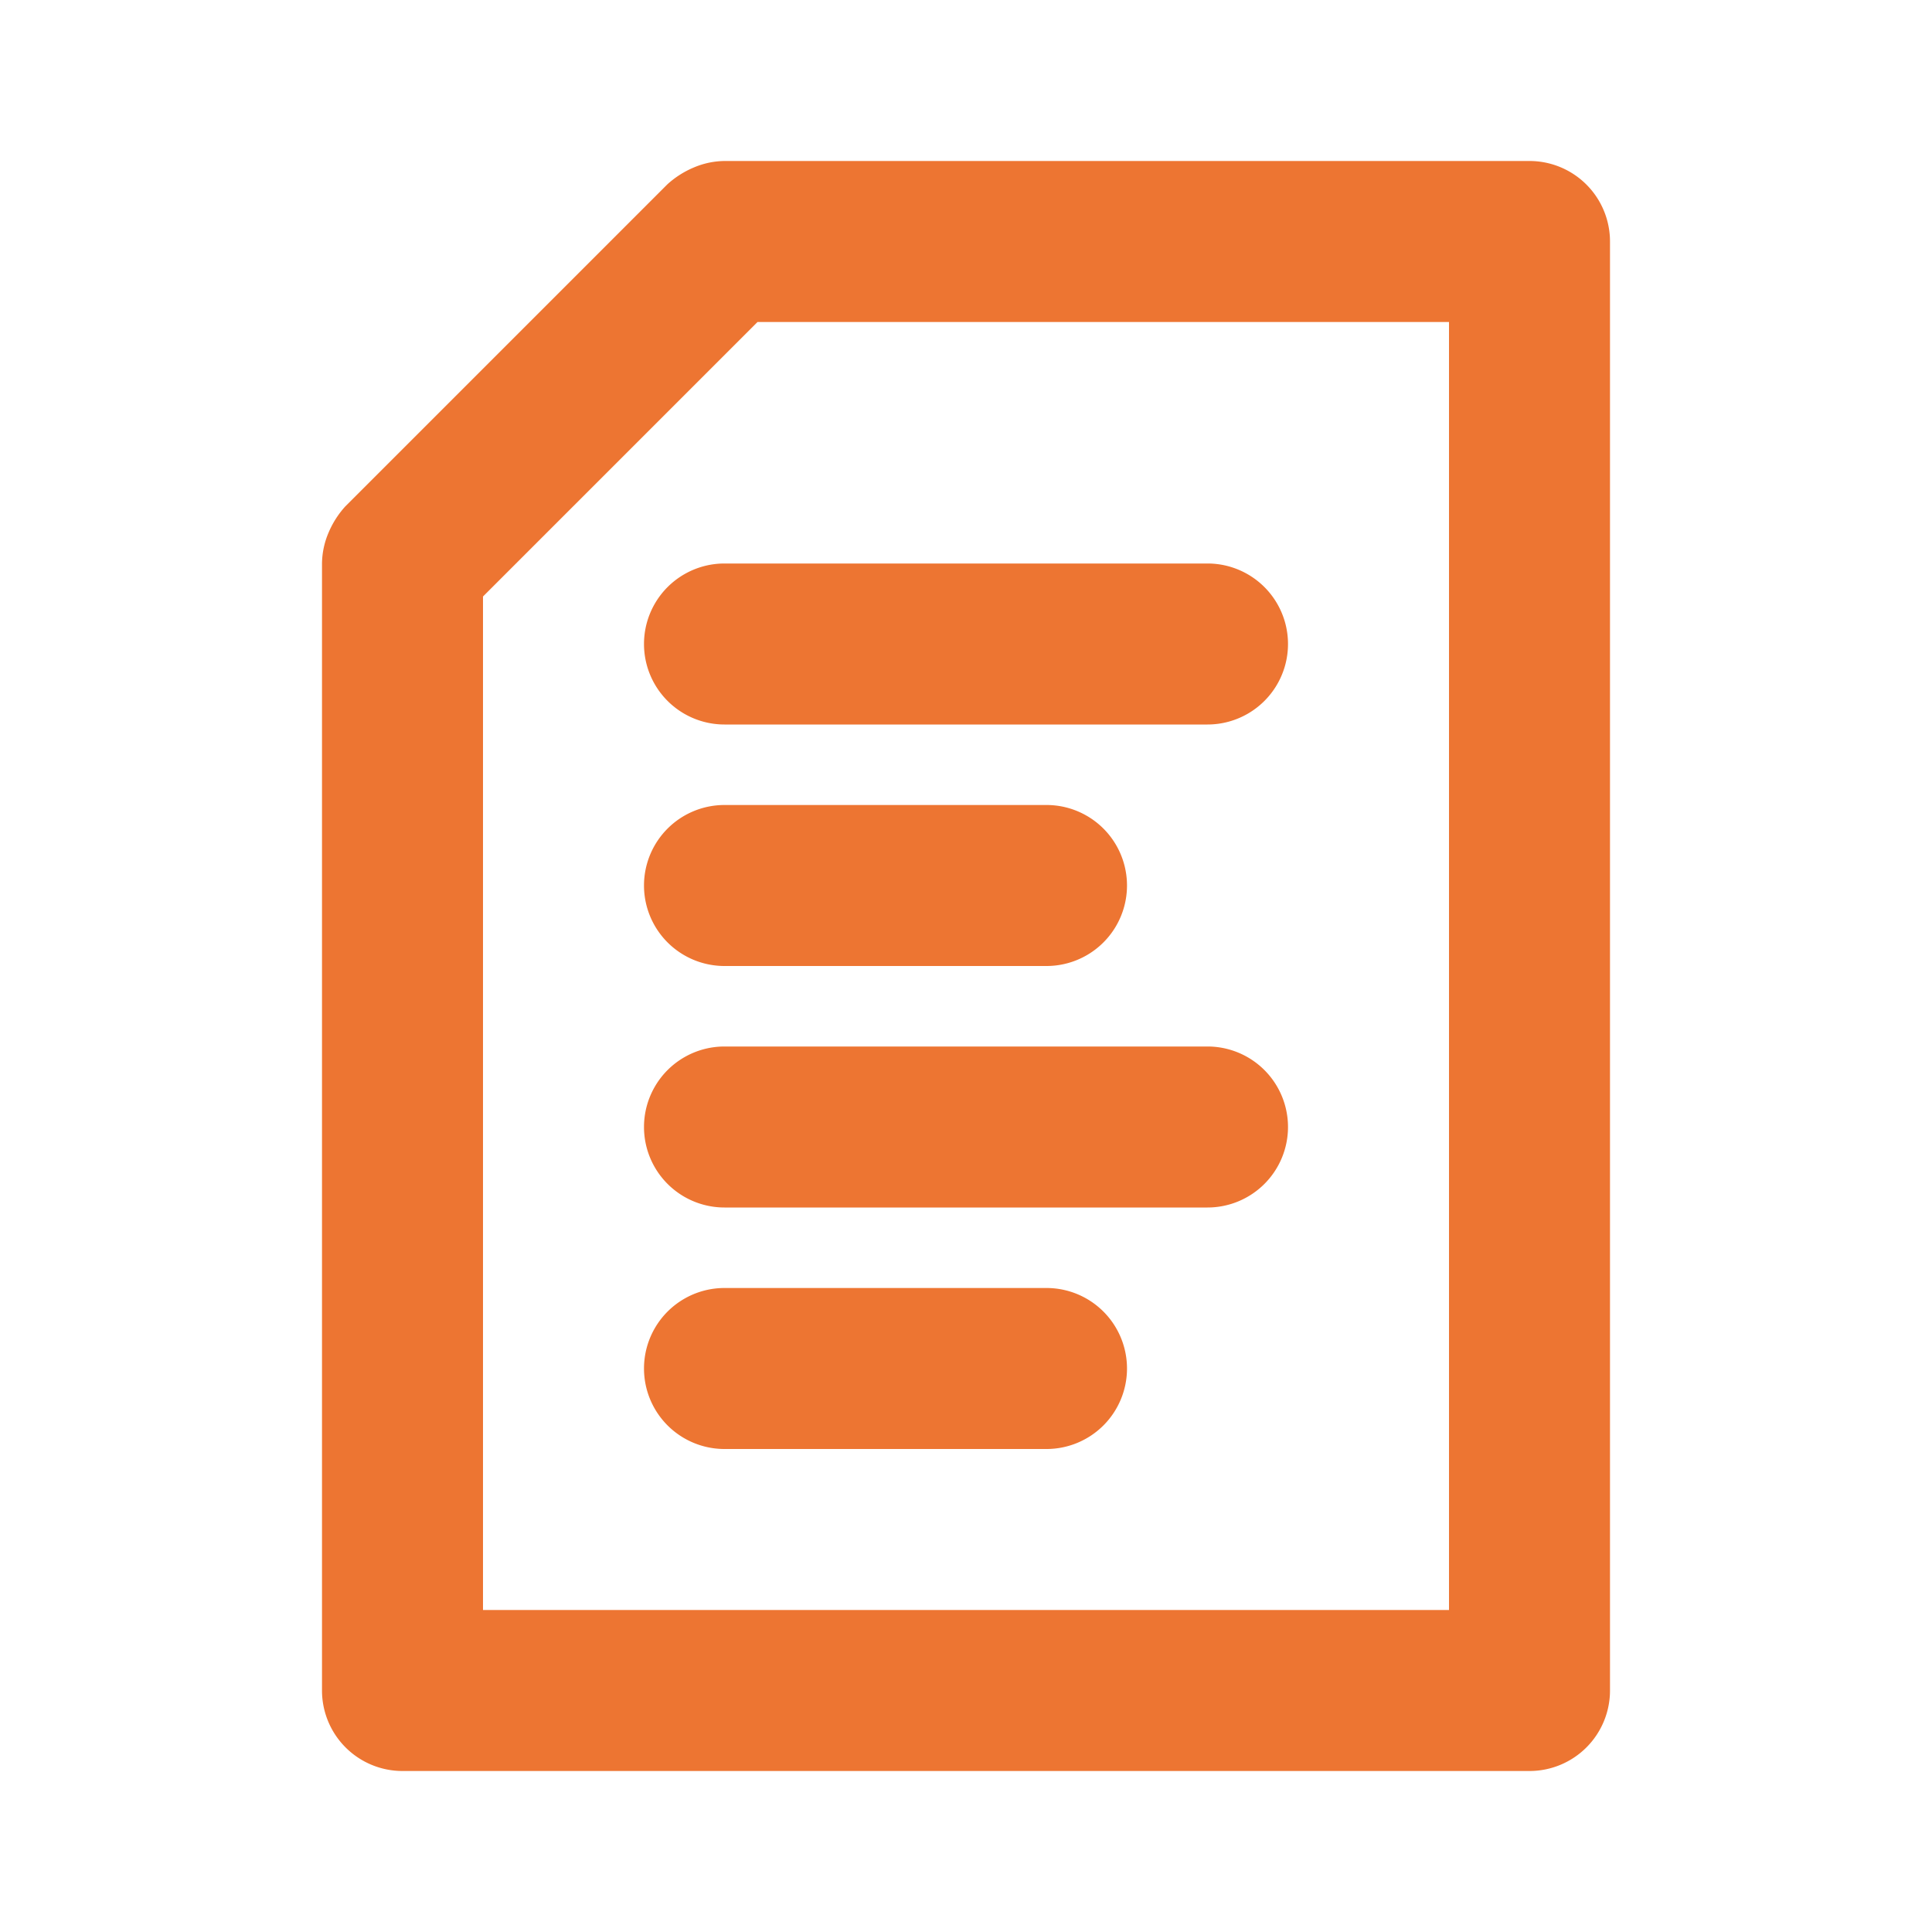 <svg xmlns="http://www.w3.org/2000/svg" xmlns:xlink="http://www.w3.org/1999/xlink" width="48" height="48" viewBox="0 0 48 48">
  <defs>
    <clipPath id="clip-Document_Management">
      <rect width="48" height="48"/>
    </clipPath>
  </defs>
  <g id="Document_Management" data-name="Document Management" clip-path="url(#clip-Document_Management)">
    <g id="noun_File_2607124" transform="translate(4 2)">
      <g id="data_file" data-name="data file" transform="translate(4 2)">
        <path id="Path_40215" data-name="Path 40215" d="M34,2H14a2,2,0,0,0-.76.16,2.3,2.3,0,0,0-.66.42l-8,8a2.3,2.3,0,0,0-.42.66A2,2,0,0,0,4,12V40a2,2,0,0,0,2,2H34a2,2,0,0,0,2-2V4A2,2,0,0,0,34,2ZM32,38H8V12.82L14.82,6H32ZM14,12H26a2,2,0,0,1,0,4H14a2,2,0,0,1,0-4Zm-2,8a2,2,0,0,1,2-2h8a2,2,0,0,1,0,4H14A2,2,0,0,1,12,20Zm16,6a2,2,0,0,1-2,2H14a2,2,0,0,1,0-4H26A2,2,0,0,1,28,26Zm-4,6a2,2,0,0,1-2,2H14a2,2,0,0,1,0-4h8A2,2,0,0,1,24,32Z" transform="translate(-4 -2)" fill="#ed7532"/>
      </g>
    </g>
  </g>
</svg>
